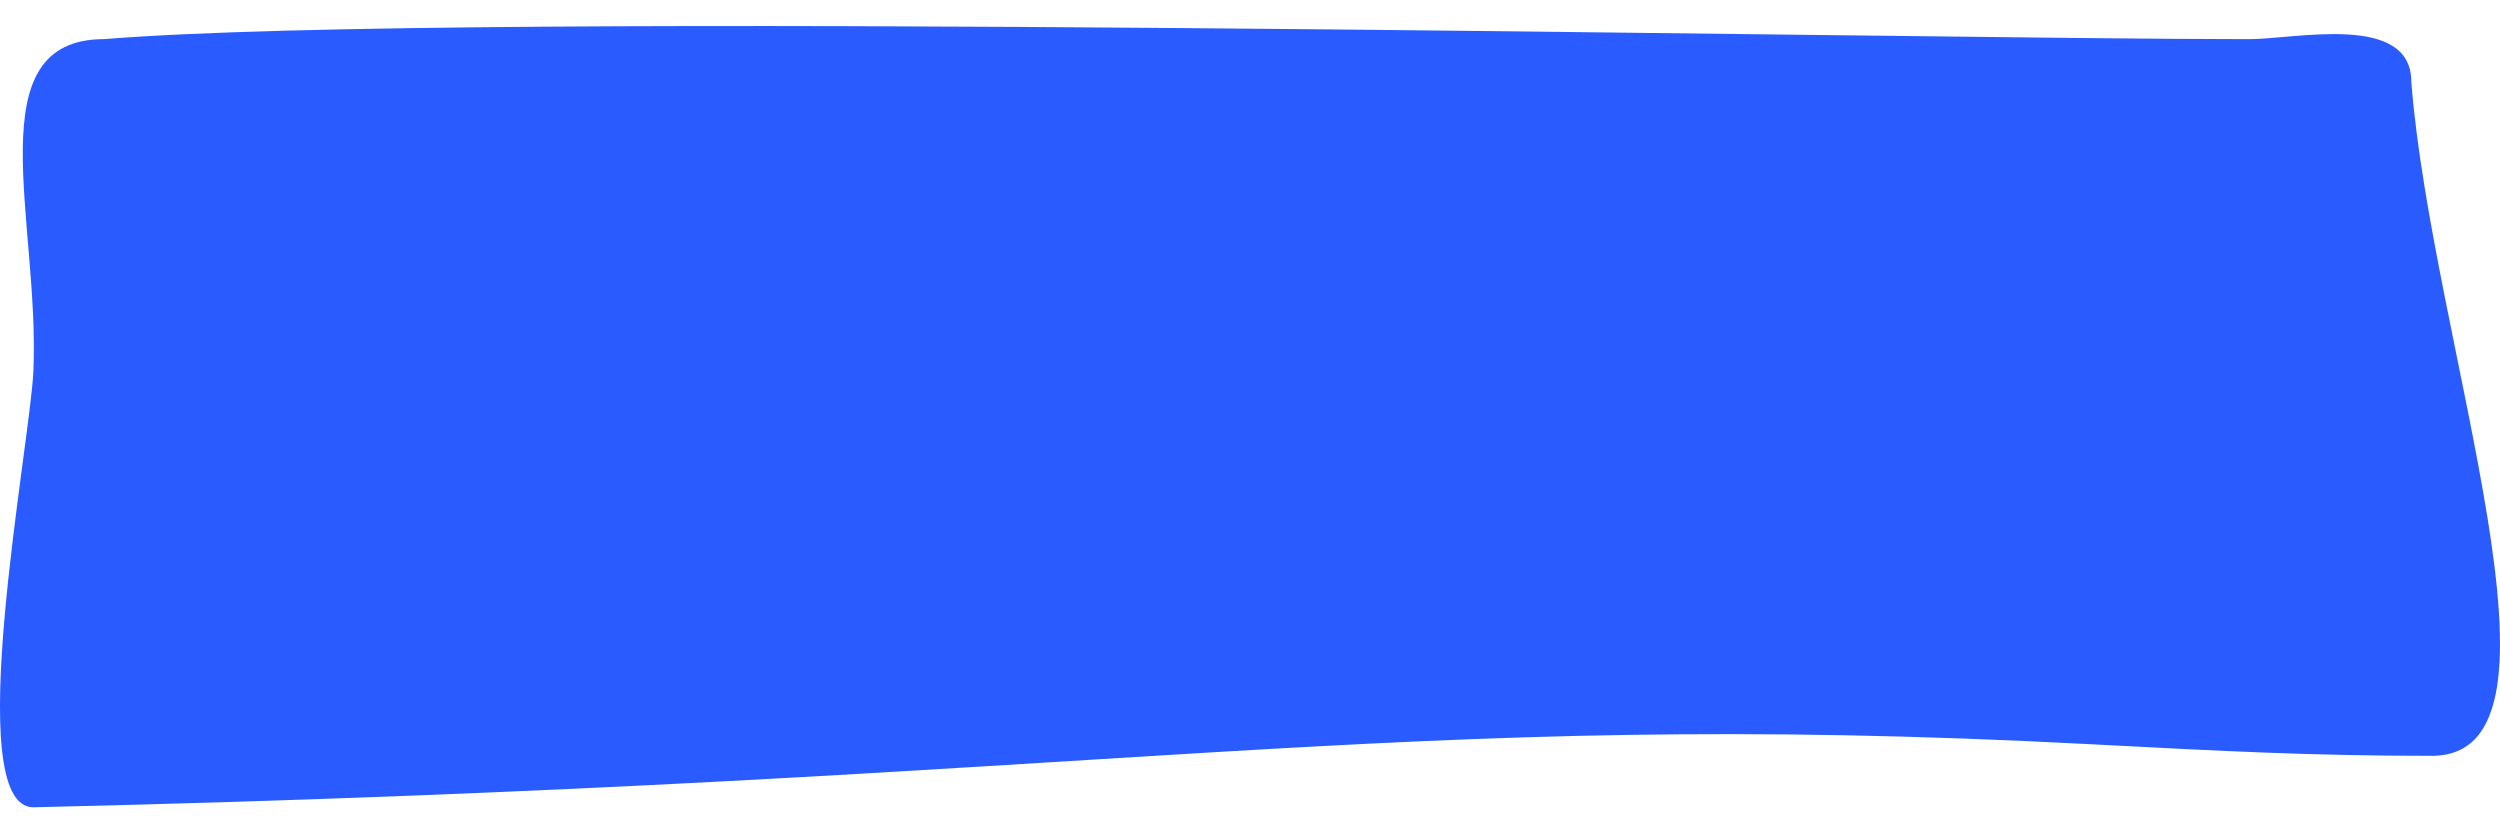 <svg width="48" height="16" viewBox="0 0 48 16" fill="none" xmlns="http://www.w3.org/2000/svg">
<path d="M40.367 14.301L40.121 14.288C26.646 13.582 21.863 15.006 0.641 15.5C-0.769 15.5 0.577 8.55 0.641 7.127C0.769 4.255 -0.482 0.752 2.001 0.751C8.953 0.185 36.592 0.752 43.184 0.752C44.066 0.752 46.297 0.238 46.297 1.571C46.69 6.607 49.669 14.512 46.69 14.512C44.393 14.512 42.625 14.419 40.367 14.301Z" fill="#295BFF"/>
</svg>
